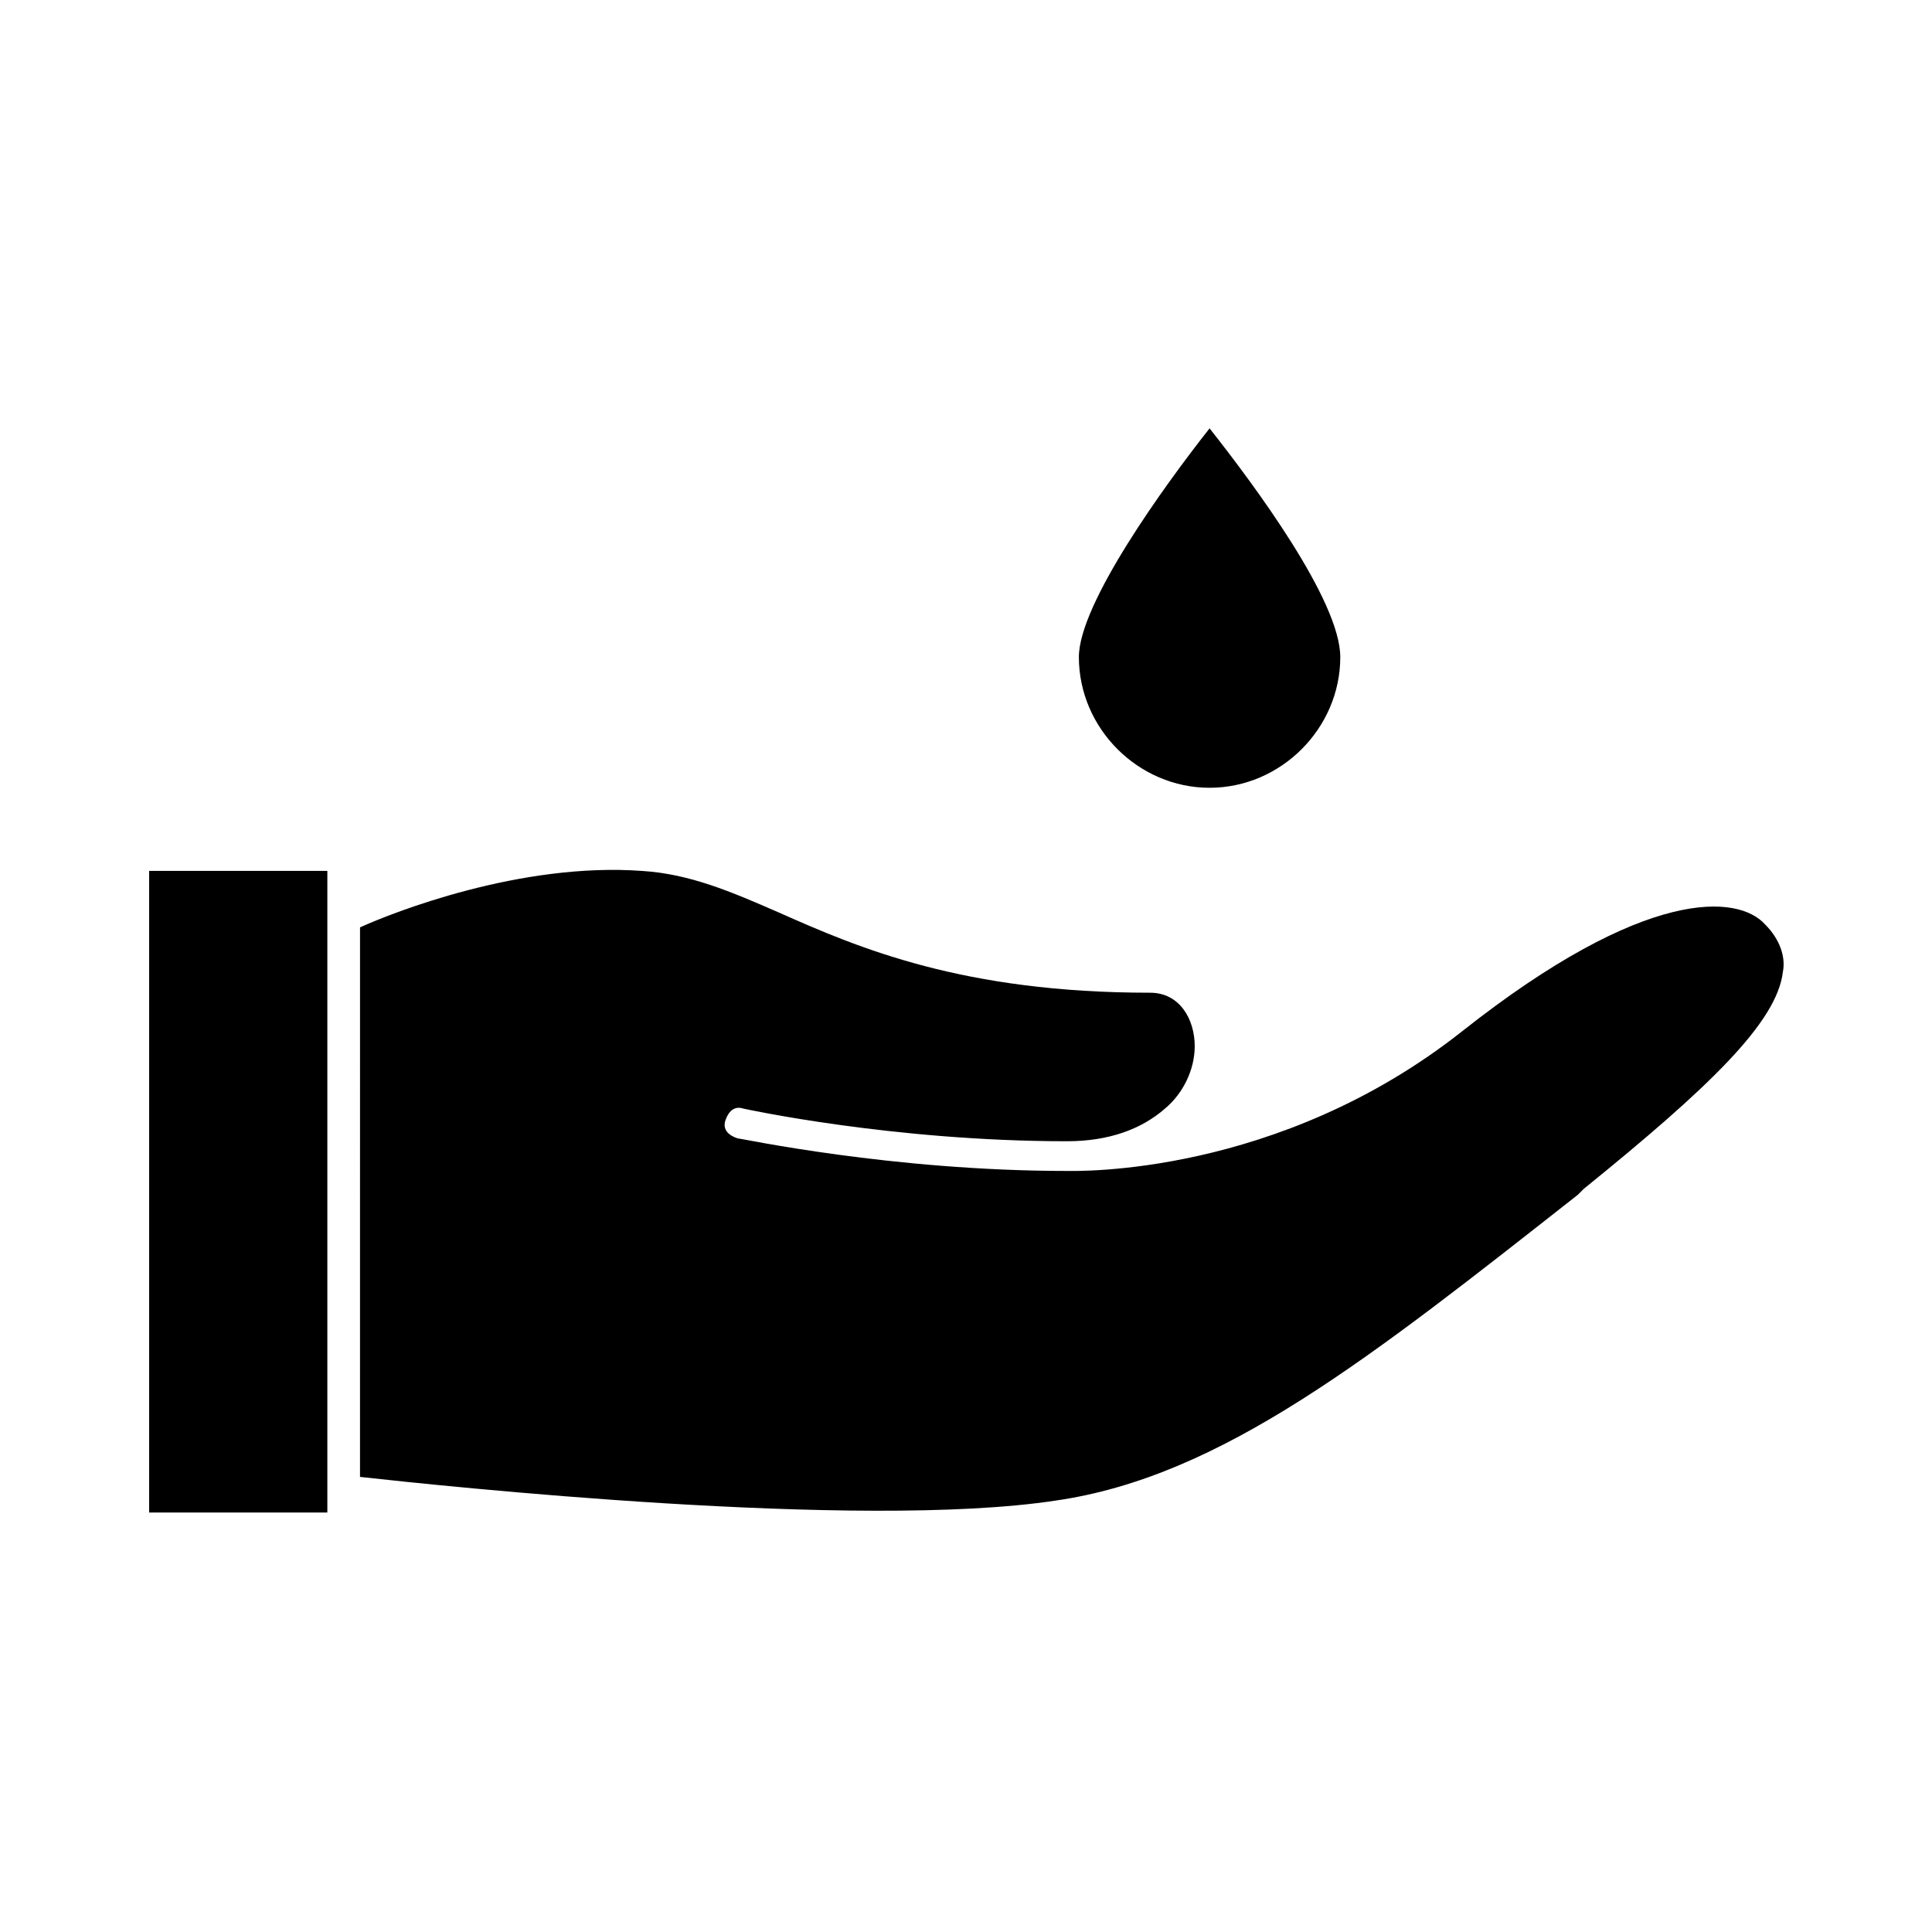 <?xml version="1.0" encoding="UTF-8"?>
<!-- Uploaded to: SVG Repo, www.svgrepo.com, Generator: SVG Repo Mixer Tools -->
<svg fill="#000000" width="800px" height="800px" version="1.1" viewBox="144 144 512 512" xmlns="http://www.w3.org/2000/svg">
 <g>
  <path d="m230.75 544.84h-47.23v-170.04h47.23zm332.99-85.805-1.574 1.574c-55.105 43.297-94.465 74.785-138.55 81.082-51.957 7.871-162.95-3.938-184.21-6.297l0.004-145.63c8.66-3.938 42.508-17.32 74.785-14.957 12.594 0.789 23.617 5.512 36.211 11.02 21.254 9.445 48.805 21.254 98.398 21.254 7.871 0 11.809 7.086 11.809 14.168 0 6.297-3.148 12.594-7.871 16.531-6.297 5.512-14.957 8.66-25.977 8.66-46.445 0-85.805-8.66-85.805-8.66-2.363-0.789-3.938 0.789-4.723 3.148-0.789 2.363 0.789 3.938 3.148 4.723 0.789 0 40.934 8.66 87.379 8.66 2.363 0 55.891 1.574 104.7-37 48.805-38.574 73.211-36.211 80.293-28.34 3.938 3.938 5.512 8.66 4.723 12.594-1.574 13.391-19.68 30.707-52.742 57.473z"/>
  <path d="m464.55 257.52c11.809 14.957 34.637 45.656 34.637 60.613 0 18.895-15.742 34.637-34.637 34.637s-34.637-15.742-34.637-34.637c0-14.168 22.828-45.656 34.637-60.613z"/>
 </g>
</svg>